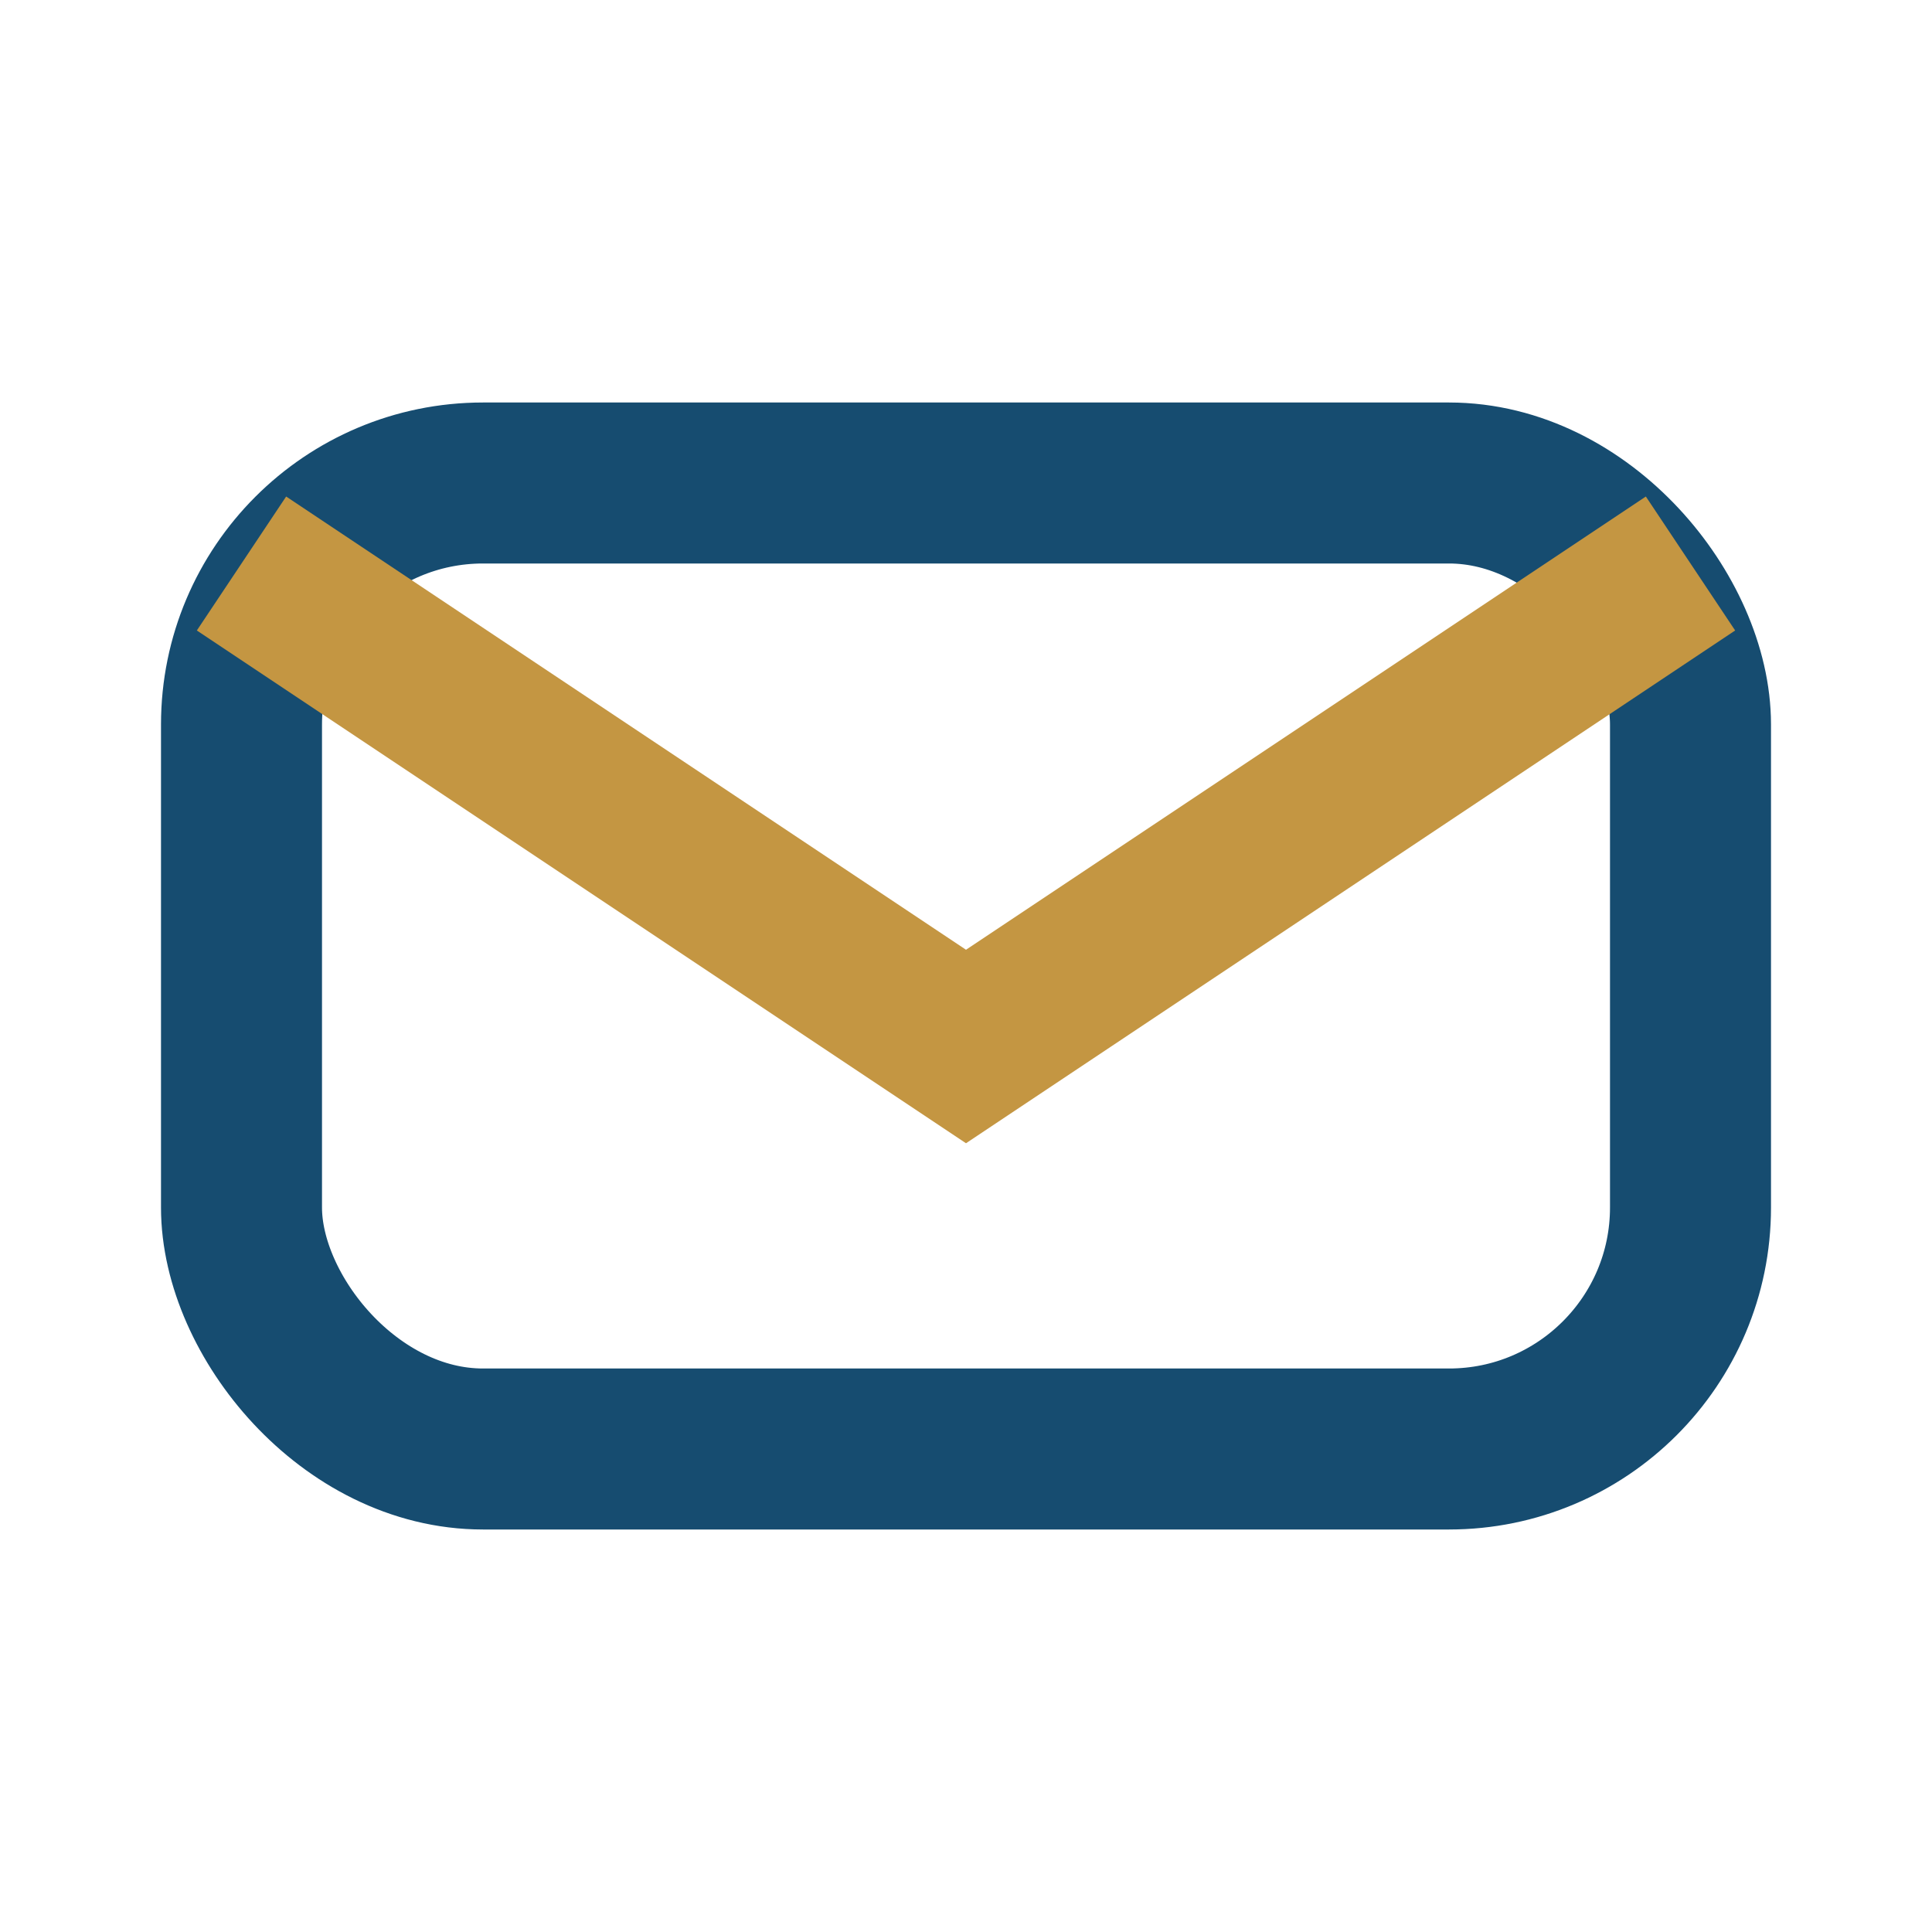 <?xml version="1.0" encoding="UTF-8"?>
<svg xmlns="http://www.w3.org/2000/svg" width="24" height="24" viewBox="0 0 24 24"><rect x="3" y="6" width="18" height="12" rx="3" fill="none" stroke="#164C70" stroke-width="2"/><path d="M3 7l9 6 9-6" stroke="#C49642" stroke-width="2" fill="none"/></svg>